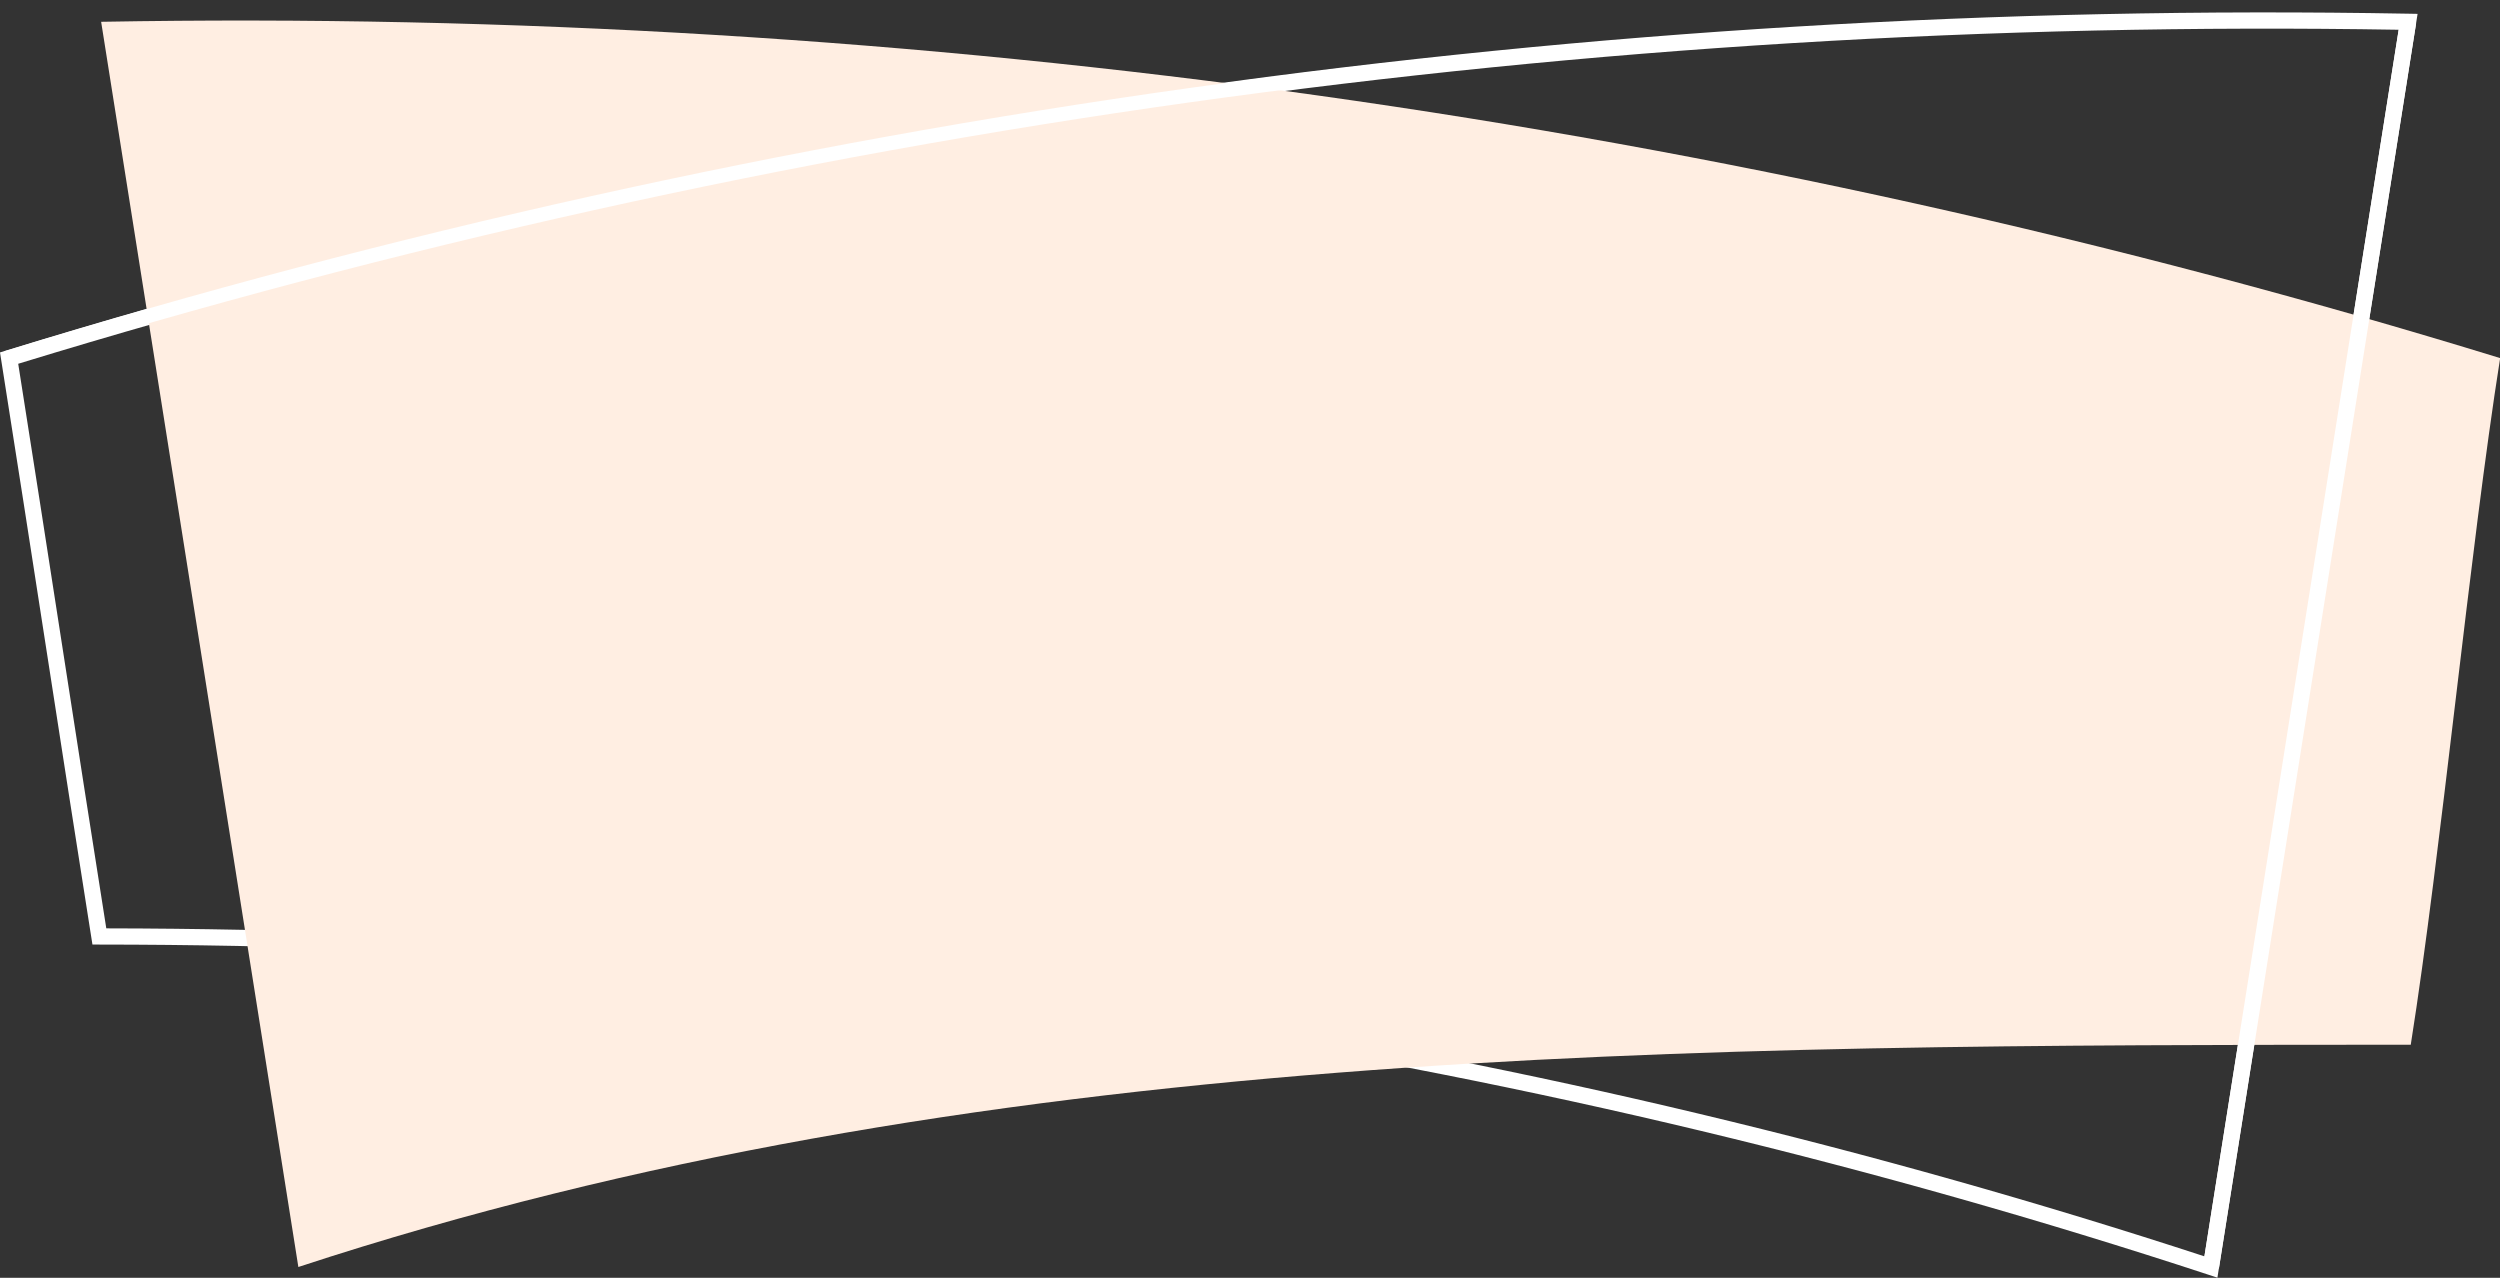 <?xml version="1.0" encoding="UTF-8" standalone="no"?><svg xmlns="http://www.w3.org/2000/svg" xmlns:xlink="http://www.w3.org/1999/xlink" fill="#000000" height="236.5" preserveAspectRatio="xMidYMid meet" version="1" viewBox="0.0 -2.3 462.7 236.5" width="462.7" zoomAndPan="magnify"><rect x="0.0" y="-2.3" width="462.7" height="236.5" fill="#333333" stroke="none"/><defs><clipPath id="a"><path d="M 0 0 L 448 0 L 448 234.172 L 0 234.172 Z M 0 0"/></clipPath><clipPath id="b"><path d="M 18 1 L 462.73 1 L 462.73 233 L 18 233 Z M 18 1"/></clipPath></defs><g><g clip-path="url(#a)" id="change1_1"><path d="M 19.672 169.52 C 154.719 169.723 285.344 190.141 407.988 230.223 L 443.941 3.207 C 293.727 0.684 145.492 21.484 3.371 65.027 C 6.102 82.293 8.855 100.066 11.52 117.27 C 14.184 134.477 16.941 152.254 19.672 169.52 Z M 410.398 234.172 L 408.727 233.621 C 285.512 193.152 154.184 172.594 18.391 172.52 L 17.109 172.52 L 16.91 171.254 C 14.109 153.59 11.285 135.355 8.555 117.727 C 5.824 100.102 3 81.871 0.203 64.211 L 0 62.926 L 1.246 62.543 C 144.594 18.477 294.145 -2.5 445.723 0.234 L 447.445 0.266 L 410.398 234.172" fill="#ffffff"/></g><g clip-path="url(#b)" id="change2_1"><path d="M 55.219 232.195 C 180.277 191.117 312.375 191.129 446.184 191.055 C 451.777 155.73 457.129 99.301 462.727 63.977 C 320.016 20.105 170.176 -0.984 18.719 1.734 C 30.887 78.555 43.051 155.375 55.219 232.195" fill="#ffeee2"/></g><g id="change1_2"><path d="M 410.676 232.484 L 407.711 232.016 L 444.211 1.559 L 447.176 2.027 L 410.676 232.484" fill="#ffffff"/></g><g id="change1_3"><path d="M 1.574 65.234 L 0.797 62.715 C 144.133 18.648 293.672 -2.305 445.219 0.414 L 445.172 3.051 C 293.875 0.332 144.641 21.254 1.574 65.234" fill="#ffffff"/></g></g></svg>